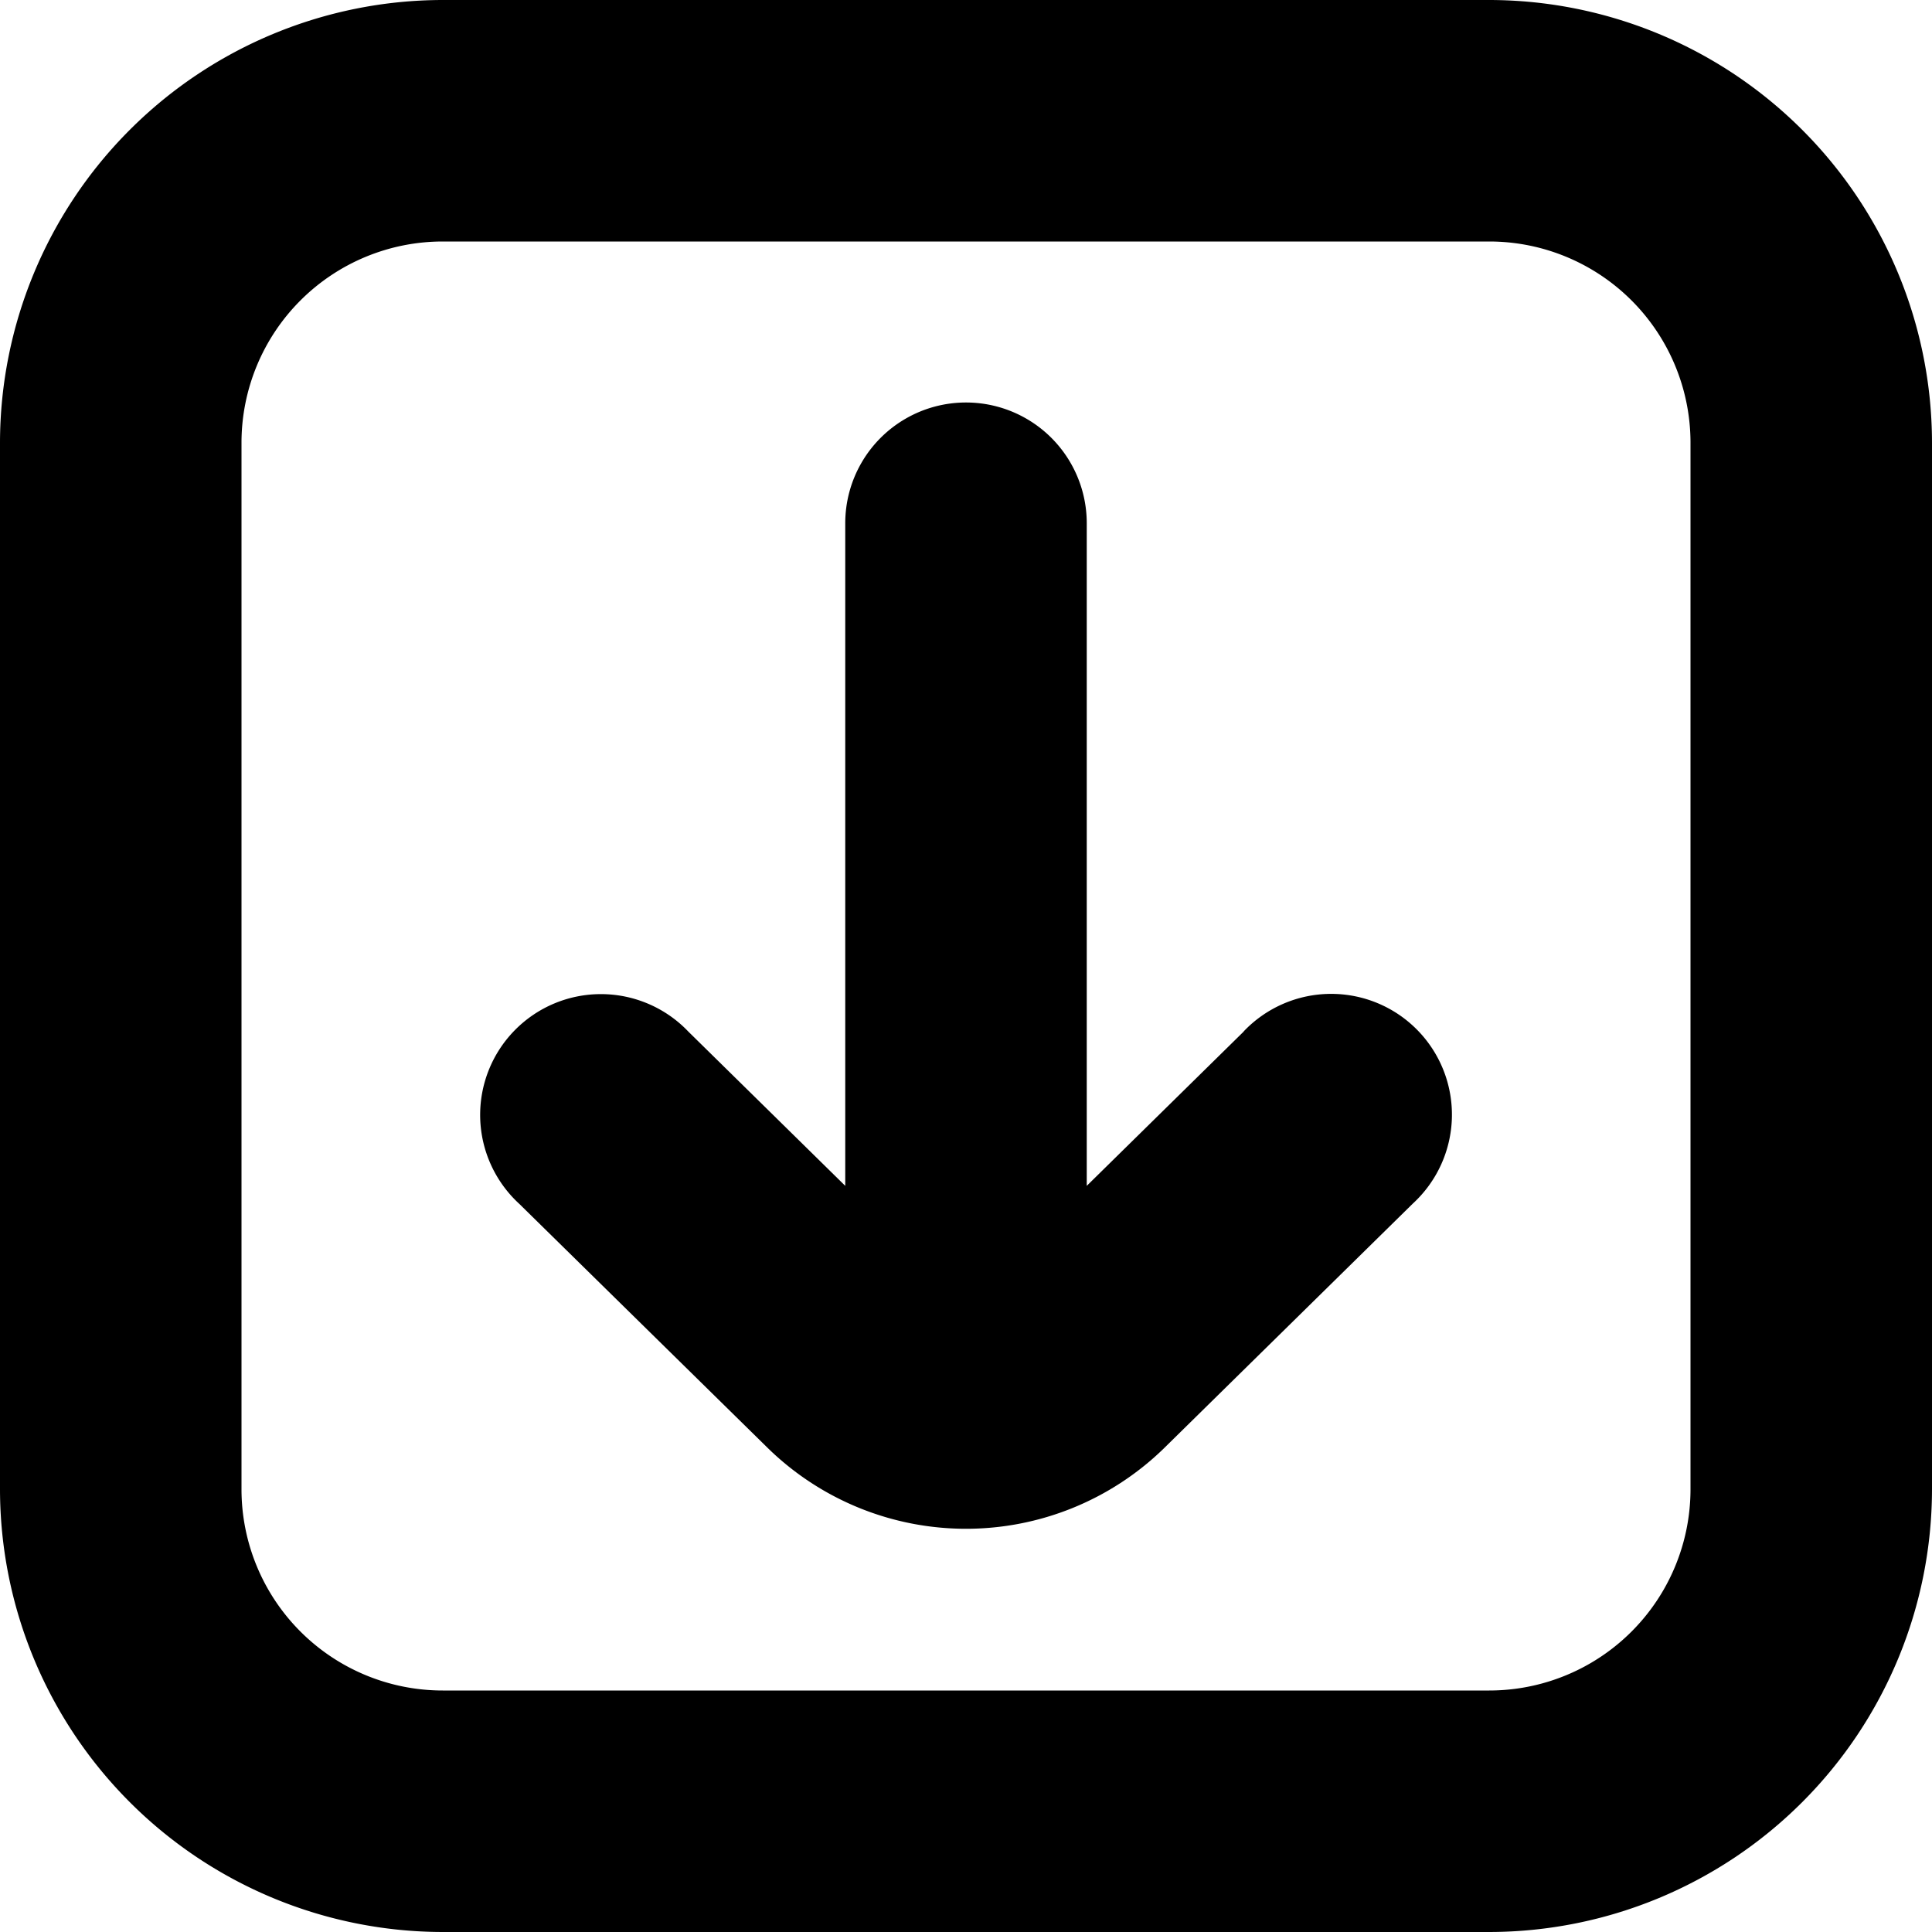 <?xml version="1.0" encoding="UTF-8"?>
<svg xmlns="http://www.w3.org/2000/svg" id="arrow-circle-down" viewBox="0 0 24 24" width="512" height="512"><g><path d="M18.5,0H5.5A5.506,5.506,0,0,0,0,5.5v13A5.506,5.506,0,0,0,5.5,24h13A5.506,5.506,0,0,0,24,18.5V5.5A5.506,5.506,0,0,0,18.5,0ZM21,18.5A2.5,2.5,0,0,1,18.5,21H5.5A2.5,2.5,0,0,1,3,18.5V5.5A2.5,2.5,0,0,1,5.5,3h13A2.5,2.5,0,0,1,21,5.5Z"/><path d="M15.449,12.815,13.5,14.731V6.5a1.5,1.5,0,0,0-3,0v8.231L8.551,12.815a1.5,1.5,0,1,0-2.1,2.14L9.55,18a3.524,3.524,0,0,0,4.9,0l3.1-3.048a1.5,1.5,0,1,0-2.1-2.14Z"/></g></svg>
